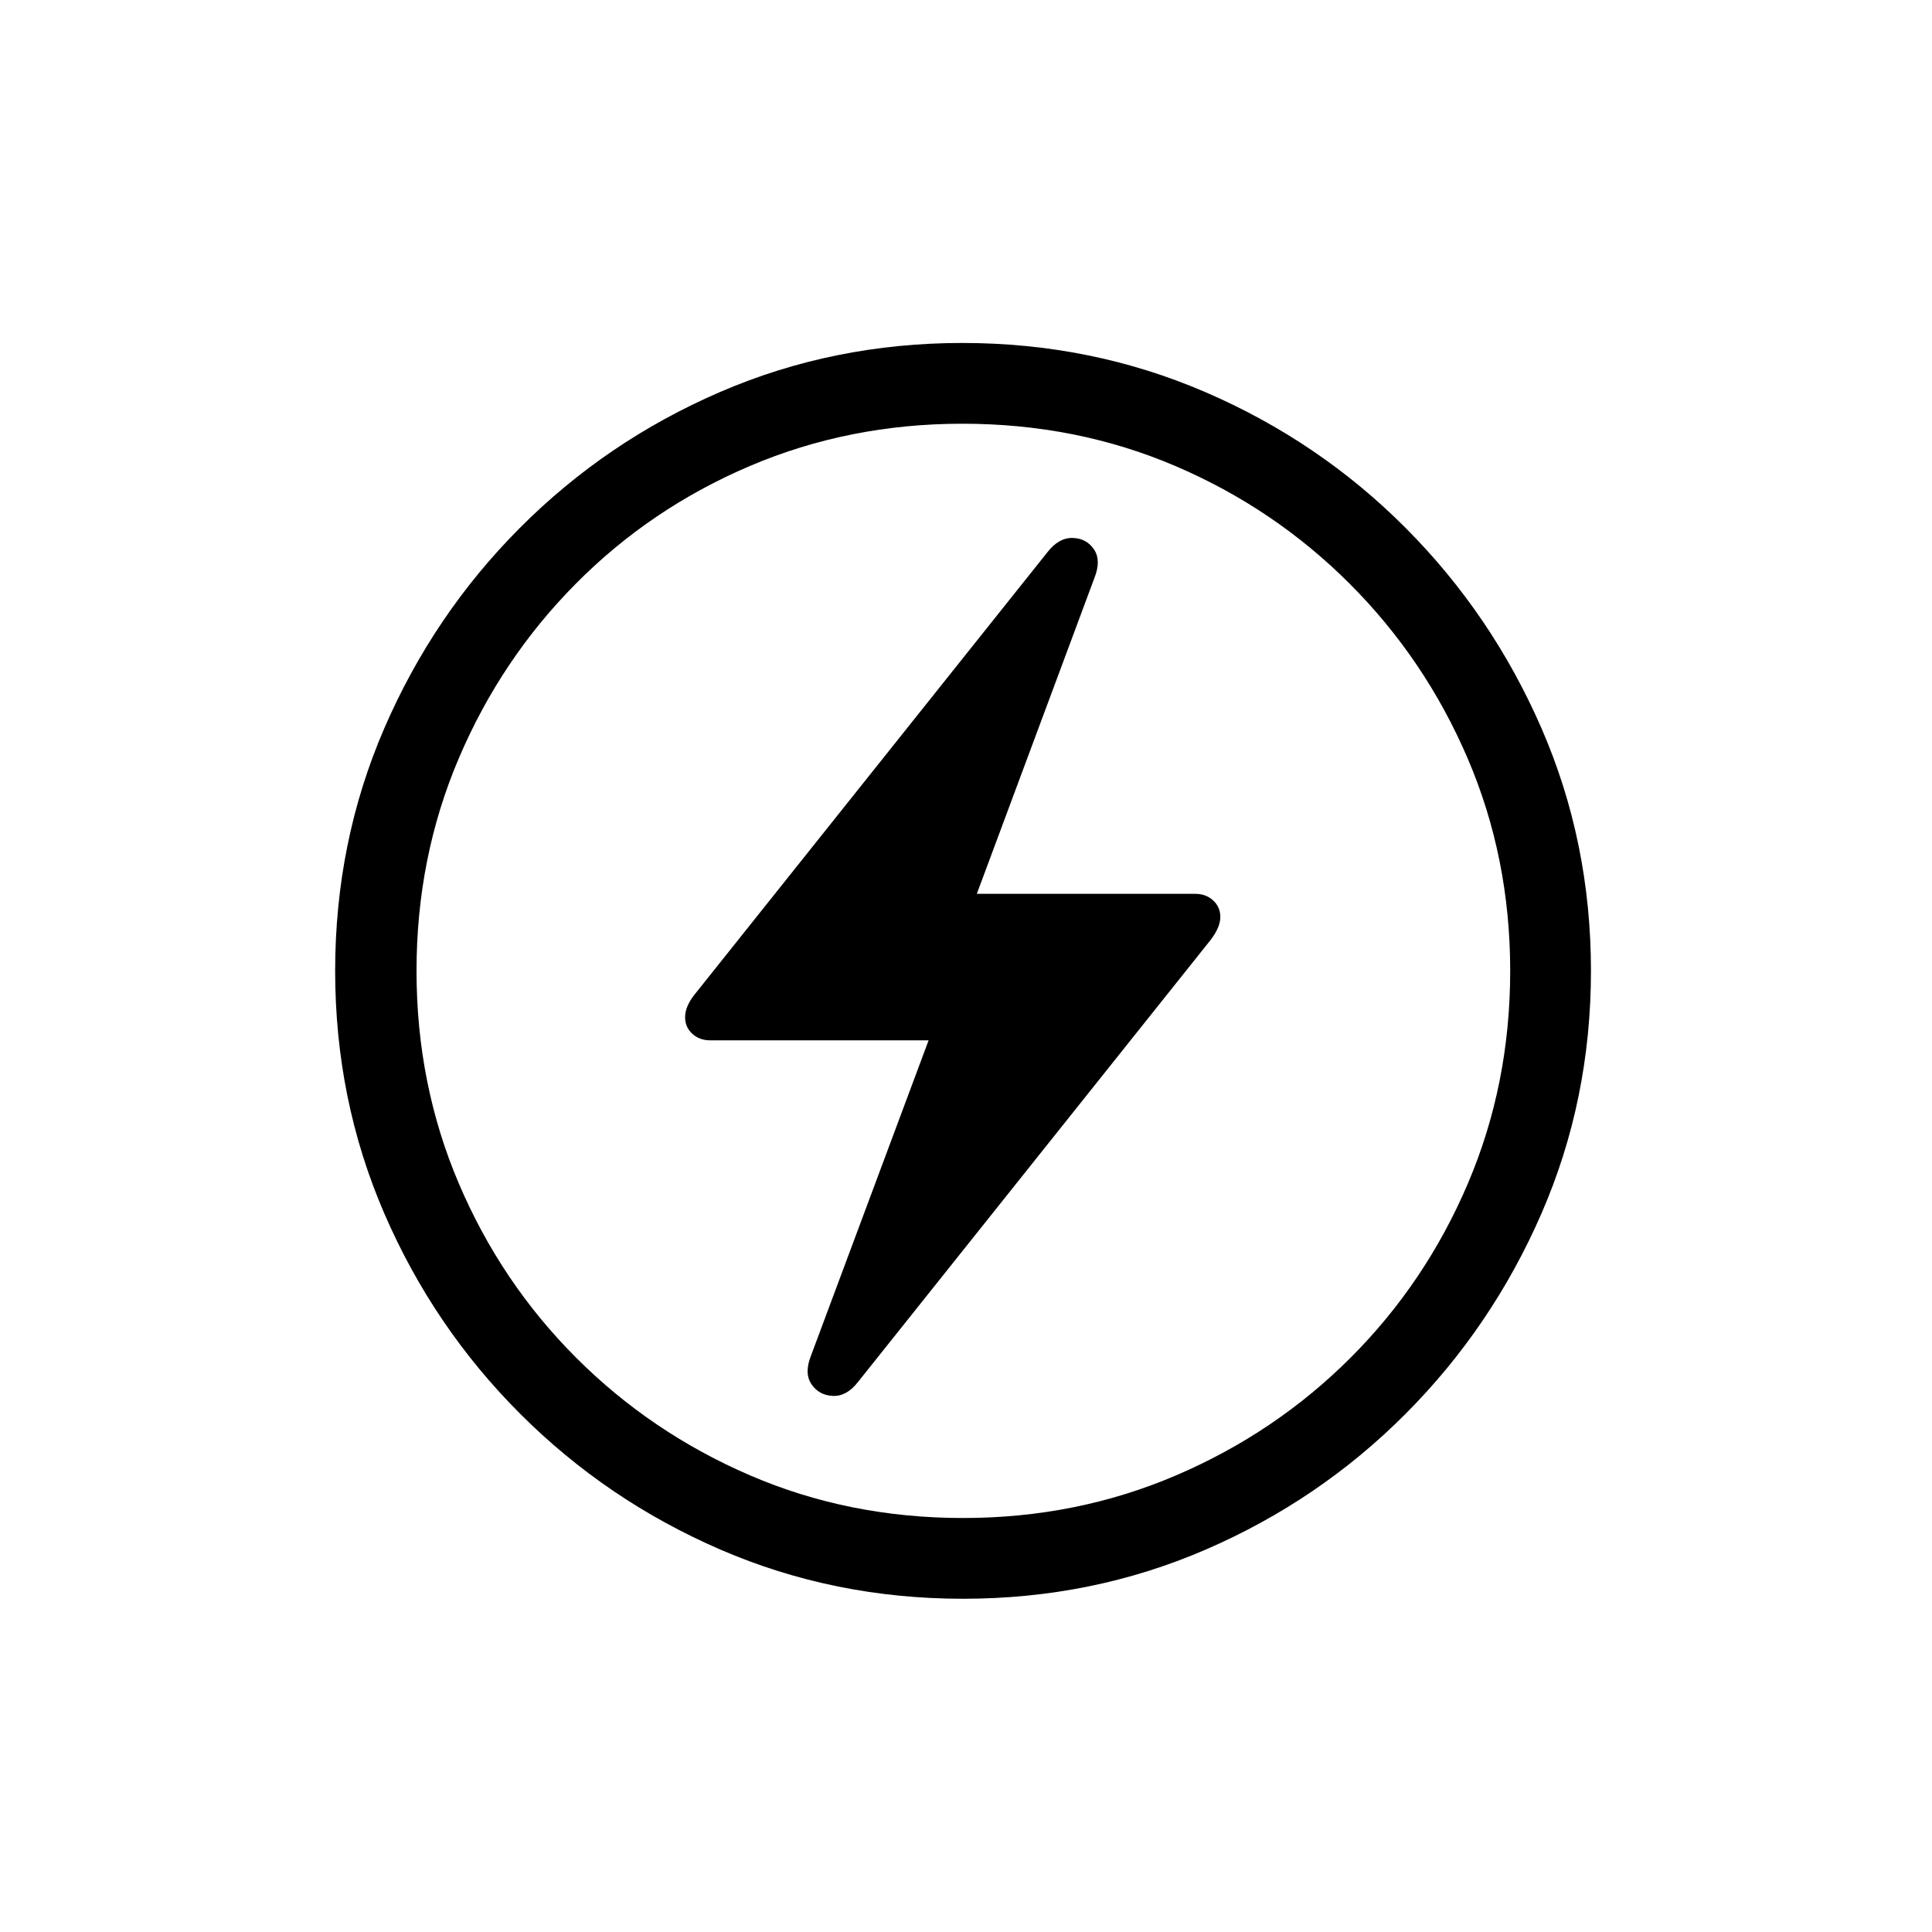 <svg height="120" viewBox="0 0 120 120" width="120" xmlns="http://www.w3.org/2000/svg"><path d="m39 78c5.34 0 10.362-1.017 15.067-3.052s8.846-4.847 12.423-8.438 6.39-7.738 8.438-12.443c2.048-4.705 3.072-9.727 3.072-15.067s-1.024-10.362-3.072-15.067c-2.048-4.705-4.86-8.852-8.438-12.443s-7.725-6.403-12.443-8.438c-4.718-2.035-9.747-3.052-15.087-3.052-5.34 0-10.362 1.017-15.067 3.052-4.705 2.035-8.846 4.847-12.423 8.438-3.577 3.59-6.383 7.738-8.418 12.443-2.035 4.705-3.052 9.727-3.052 15.067s1.017 10.362 3.052 15.067c2.035 4.705 4.847 8.852 8.438 12.443s7.738 6.403 12.443 8.438 9.727 3.052 15.067 3.052zm0-5.016c-4.718 0-9.125-.881-13.22-2.644-4.096-1.763-7.699-4.199-10.81-7.31s-5.541-6.72-7.291-10.829c-1.75-4.109-2.625-8.509-2.625-13.201s.875-9.092 2.625-13.201c1.75-4.109 4.173-7.725 7.271-10.848 3.098-3.124 6.701-5.56 10.81-7.31 4.109-1.75 8.509-2.625 13.201-2.625 4.718 0 9.125.875 13.22 2.625 4.096 1.75 7.705 4.186 10.829 7.31 3.124 3.124 5.567 6.74 7.33 10.848 1.763 4.109 2.644 8.509 2.644 13.201s-.875 9.092-2.625 13.201c-1.75 4.109-4.18 7.718-7.291 10.829s-6.727 5.547-10.848 7.31c-4.122 1.763-8.528 2.644-13.22 2.644zm-17.264-31.107c0 .415.149.758.447 1.03.298.272.667.408 1.108.408h13.57l-7.31 19.597c-.285.726-.272 1.316.039 1.769.311.454.752.693 1.322.719s1.089-.259 1.555-.855l21.93-27.491c.389-.518.583-.985.583-1.4s-.149-.758-.447-1.03c-.298-.272-.667-.408-1.108-.408h-13.57l7.31-19.636c.285-.726.272-1.316-.039-1.769s-.752-.687-1.322-.7c-.57-.013-1.089.279-1.555.875l-21.93 27.491c-.389.493-.583.959-.583 1.4z" transform="translate(20.817 21.302)"/></svg>